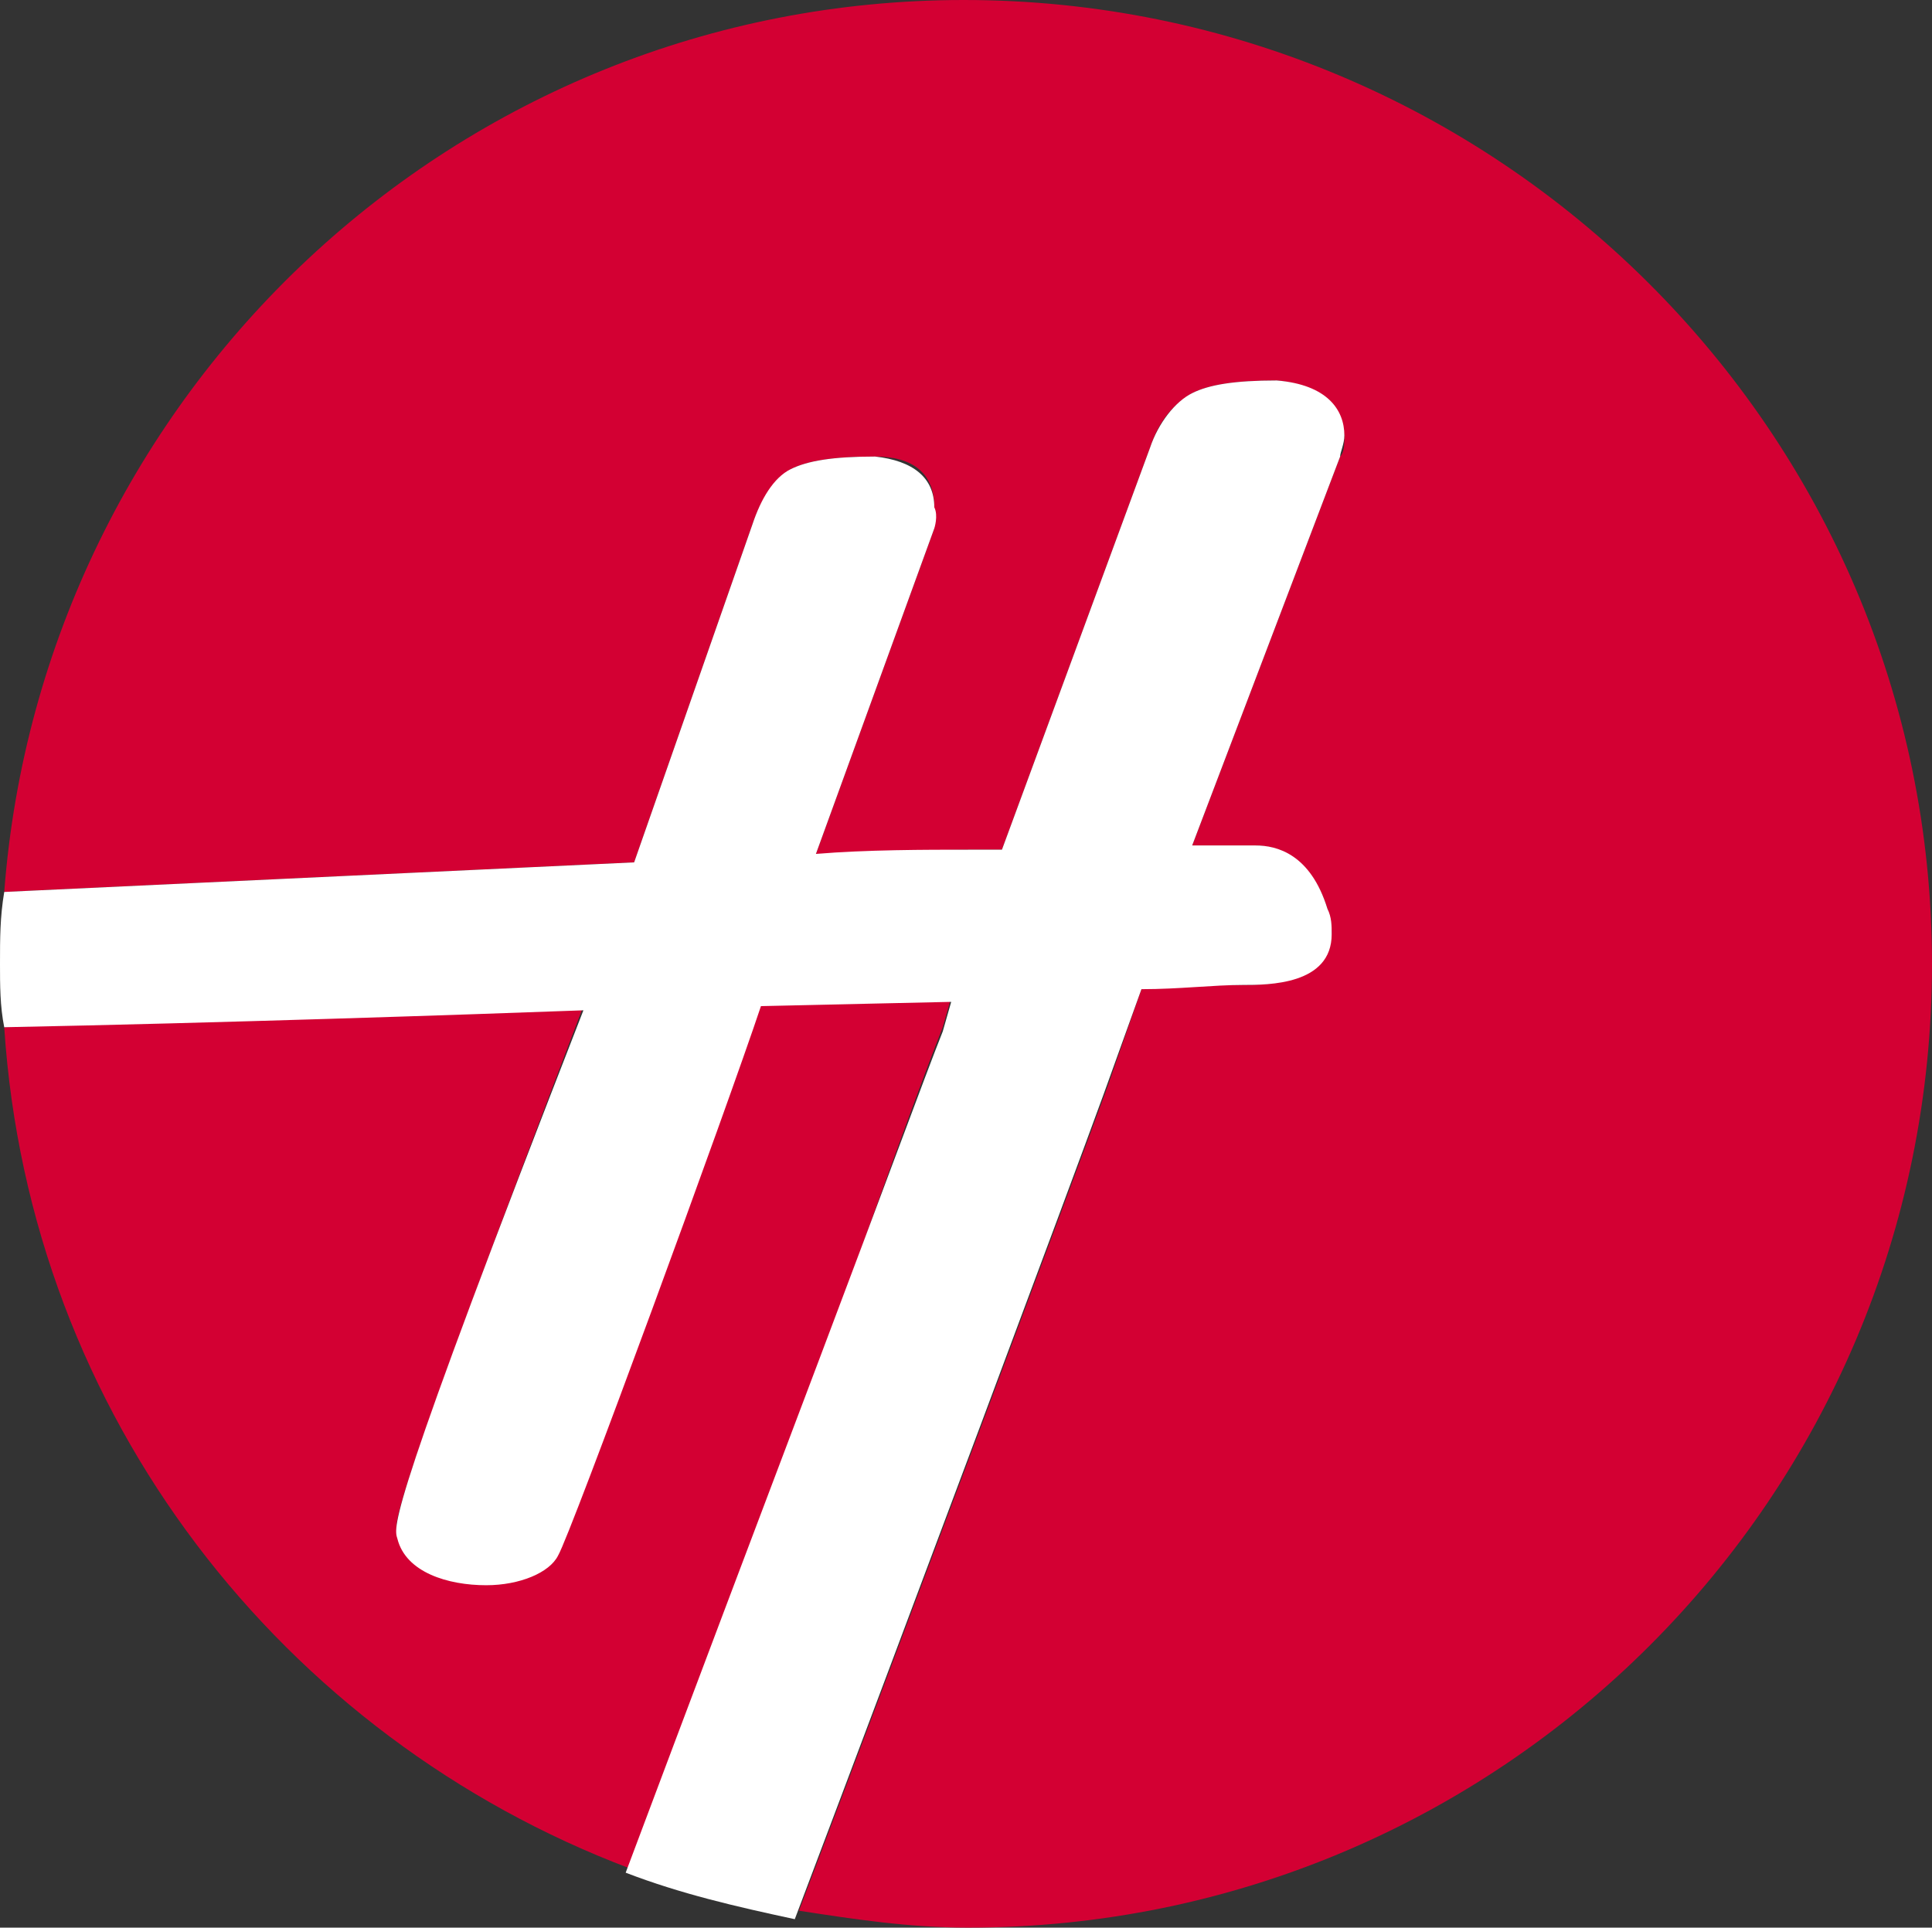 <?xml version="1.0" encoding="utf-8"?>
<!-- Generator: Adobe Illustrator 14.0.0, SVG Export Plug-In . SVG Version: 6.00 Build 43363)  -->
<!DOCTYPE svg PUBLIC "-//W3C//DTD SVG 1.1//EN" "http://www.w3.org/Graphics/SVG/1.1/DTD/svg11.dtd">
<svg version="1.1" id="Ebene_1" xmlns="http://www.w3.org/2000/svg" xmlns:xlink="http://www.w3.org/1999/xlink" x="0px" y="0px"
	 width="45.7px" height="45.6px" viewBox="0 0 45.7 45.6" enable-background="new 0 0 45.7 45.6" xml:space="preserve">
<rect x="0" y="0" width="45.7" height="45.6" fill="#333333" stroke="none"/>
<g>
	<path fill="#D30033" d="M22.3,24.3l0.2-0.7L18,23.7c-0.9,2.4-4.5,12.5-4.8,13c-0.3,0.5-0.9,0.7-1.7,0.7c-0.9,0-1.9-0.3-2.1-1.1
		c-0.1-0.3-0.1-0.7,4.4-12.5C11,24,5.1,24.1,0.1,24.3c0.6,9.2,6.6,16.8,14.8,19.9c1.5-4,3.2-8.5,4.6-12.2
		C20.8,28.3,21.9,25.3,22.3,24.3z"/>
	<path fill="#D30033" d="M22.8,0C10.8,0,1,9.3,0.1,21.1L15,20.4l2.8-8c0.2-0.6,0.5-1,0.9-1.3c0.4-0.2,1-0.3,2-0.3
		c0.9,0,1.4,0.4,1.4,1.2c0,0.2,0,0.5,0,0.5l-2.8,7.7c1.2,0,2.6-0.1,3.6-0.1h0.8l3.5-9.5c0.2-0.6,0.5-1,1-1.3c0.4-0.2,1-0.3,2-0.3
		c1.1,0.1,1.5,0.7,1.6,1.3c0,0.2,0,0.4-0.1,0.5L28.2,20h0.1c0.6,0,1.1,0,1.4,0c0.4,0,1.3,0.2,1.7,1.5c0.1,0.3,0.1,0.5,0.1,0.6
		c-0.1,1.2-1.6,1.2-2.1,1.2c-0.7,0-1.5,0-2.4,0.1l-0.8,2.3c-0.8,2.2-4.5,12.1-7.3,19.5c1.3,0.2,2.6,0.4,4,0.4
		c12.6,0,22.8-10.2,22.8-22.8C45.7,10.2,35.4,0,22.8,0z"/>
</g>
<path fill="#FFFFFF" d="M27,23.4c0.9,0,1.7-0.1,2.4-0.1c0.6,0,2.1,0,2.1-1.2c0-0.2,0-0.4-0.1-0.6C31,20.2,30.2,20,29.7,20
	c-0.3,0-0.8,0-1.4,0h-0.1l3.5-9.2c0-0.1,0.1-0.3,0.1-0.5c0-0.6-0.4-1.2-1.6-1.3c-1,0-1.6,0.1-2,0.3c-0.4,0.2-0.8,0.7-1,1.3l-3.5,9.5
	h-0.8c-1,0-2.4,0-3.6,0.1l2.8-7.7c0,0,0.1-0.3,0-0.5c0-0.7-0.5-1.1-1.4-1.2c-1,0-1.6,0.1-2,0.3c-0.4,0.2-0.7,0.7-0.9,1.3l-2.8,8
	L0.1,21.1C0,21.7,0,22.2,0,22.8c0,0.5,0,1,0.1,1.5c5.1-0.1,11-0.3,13.7-0.4C9.2,35.7,9.3,36.1,9.4,36.4c0.2,0.8,1.2,1.1,2.1,1.1
	c0.8,0,1.5-0.3,1.7-0.7c0.3-0.5,4-10.6,4.8-13l4.5-0.1l-0.2,0.7c-0.4,1-1.5,4-2.9,7.7c-1.4,3.7-3.1,8.2-4.6,12.2
	c1.3,0.5,2.6,0.8,4,1.1c2.8-7.4,6.5-17.3,7.3-19.5L27,23.4z"/>
</svg>
